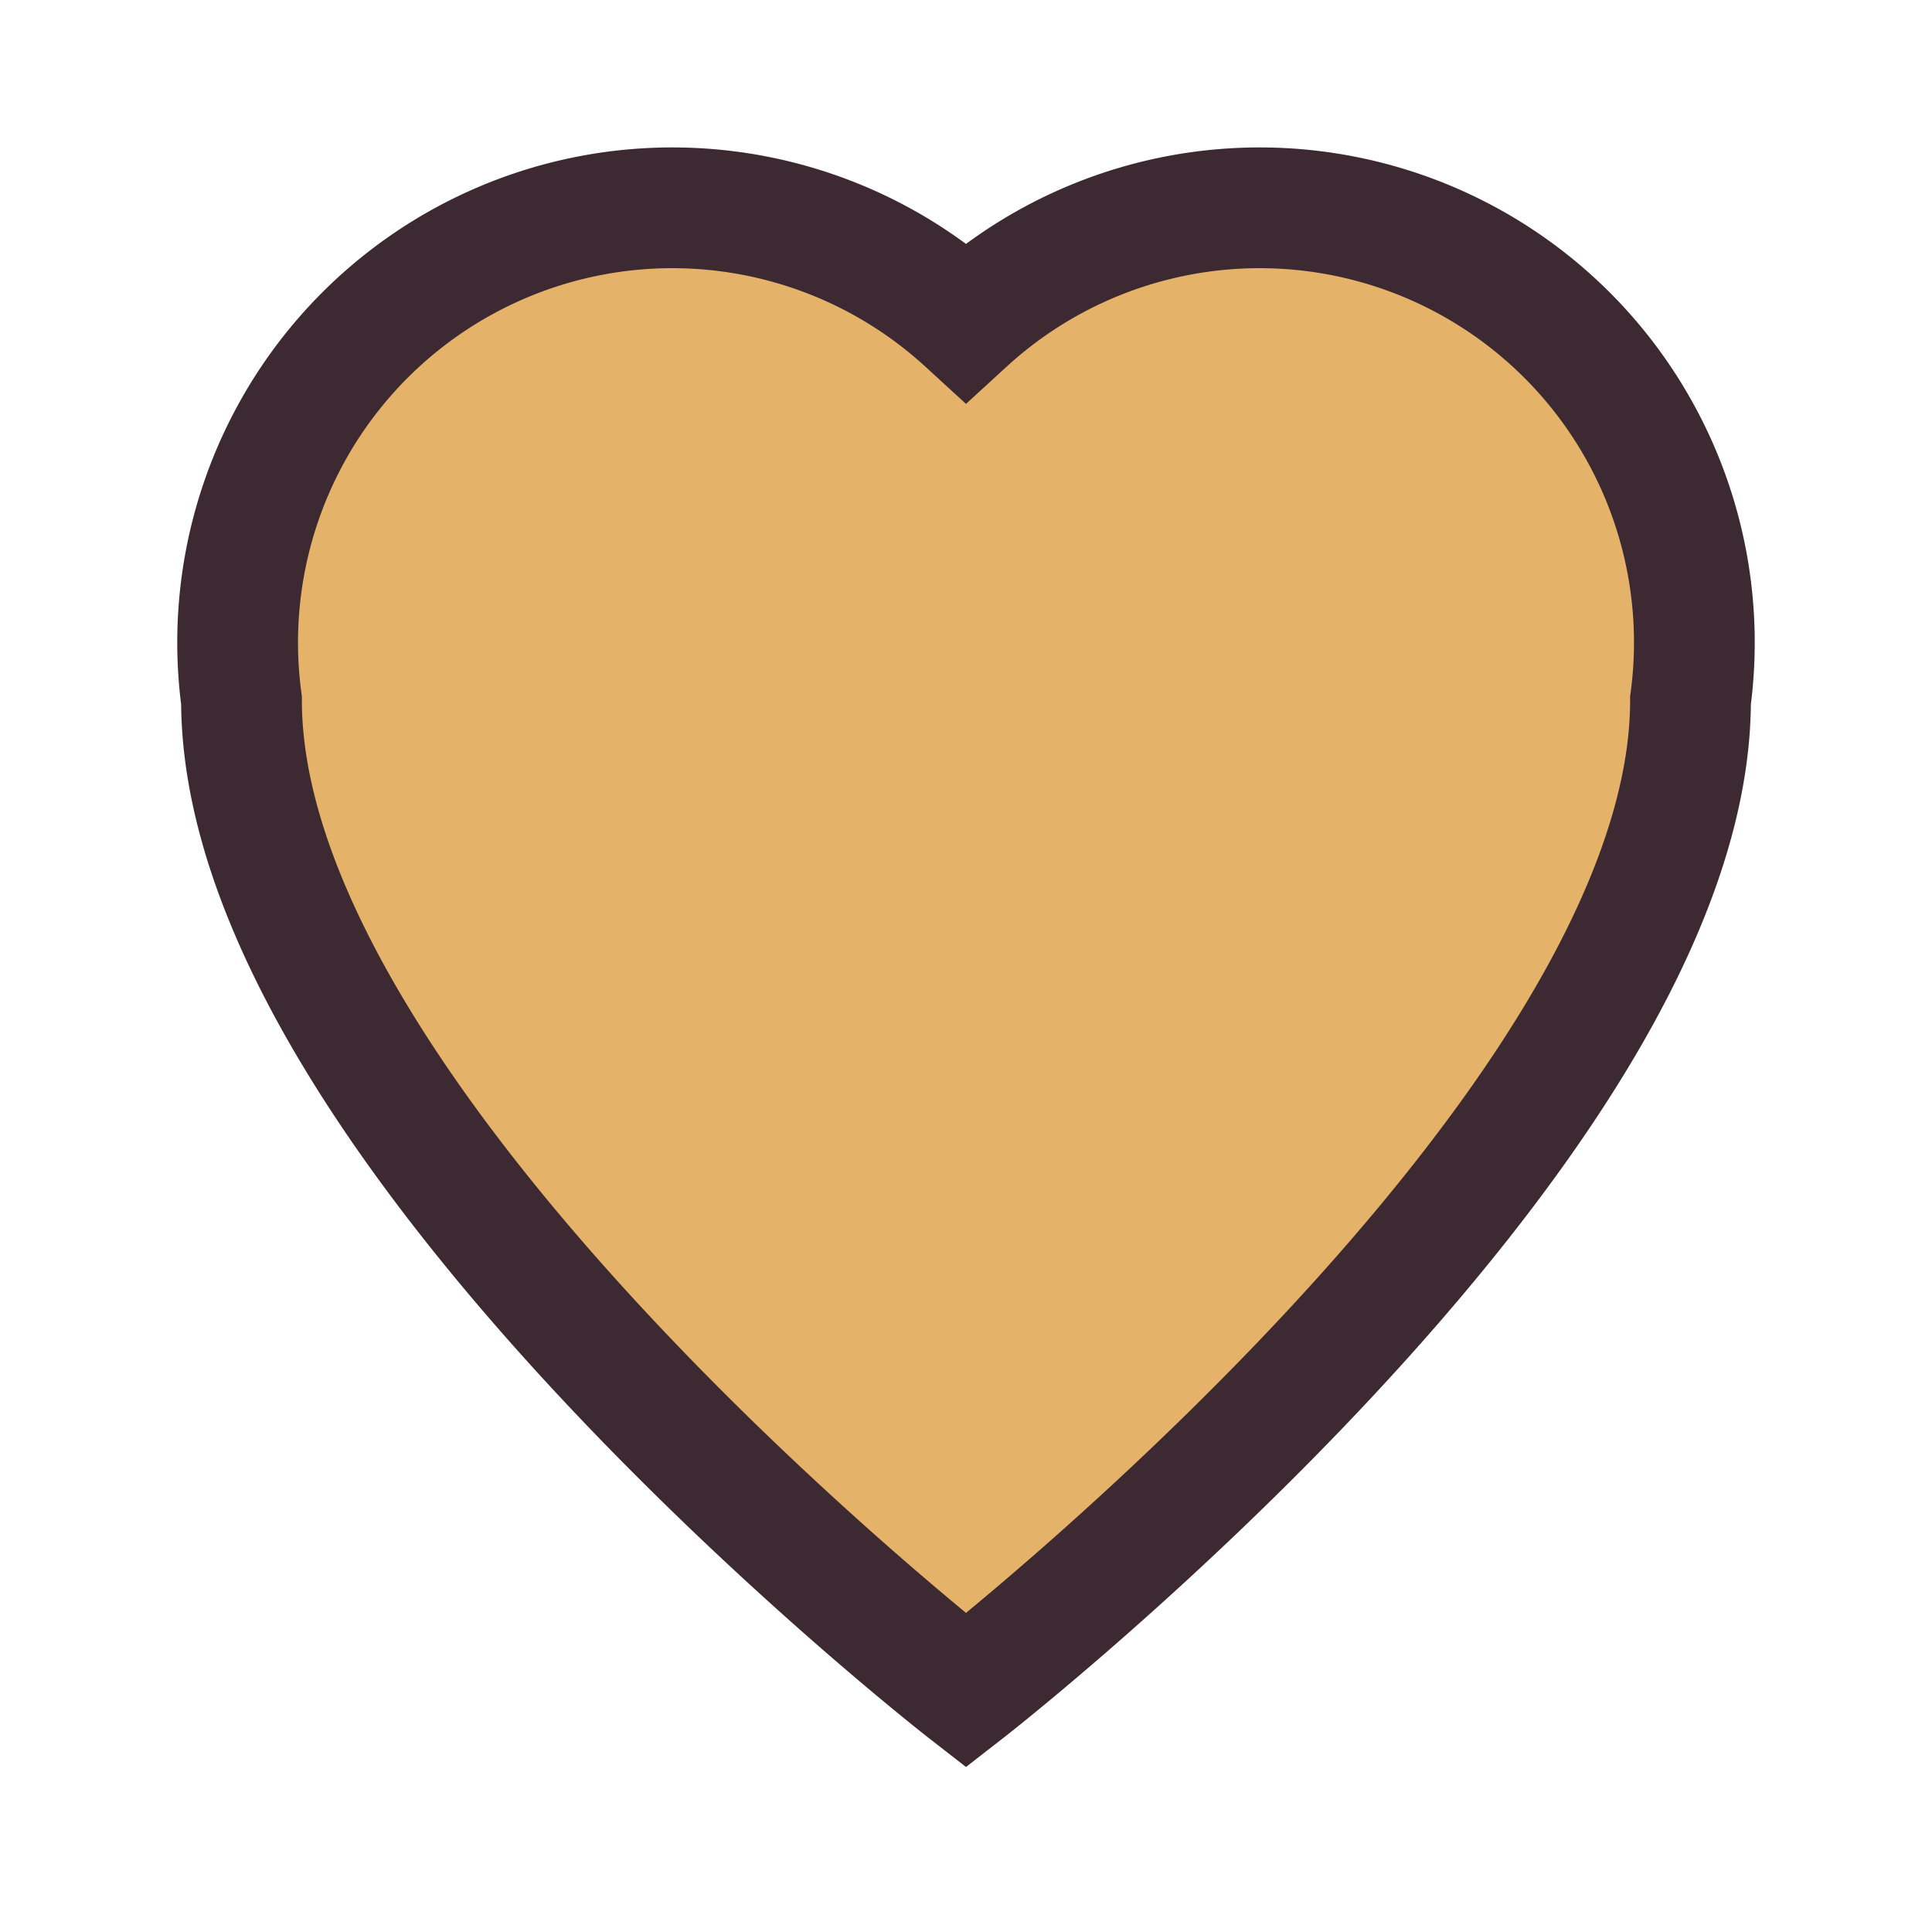 <?xml version="1.0" encoding="UTF-8"?>
<svg xmlns="http://www.w3.org/2000/svg" viewBox="0 0 24 24" width="32" height="32"><path d="M12 21S3 14 3 8.7A5.4 5.4 0 0 1 12 4a5.4 5.4 0 0 1 9 4.7C21 14 12 21 12 21Z" fill="#E4B269" stroke="#3D2931" stroke-width="1.5"/></svg>